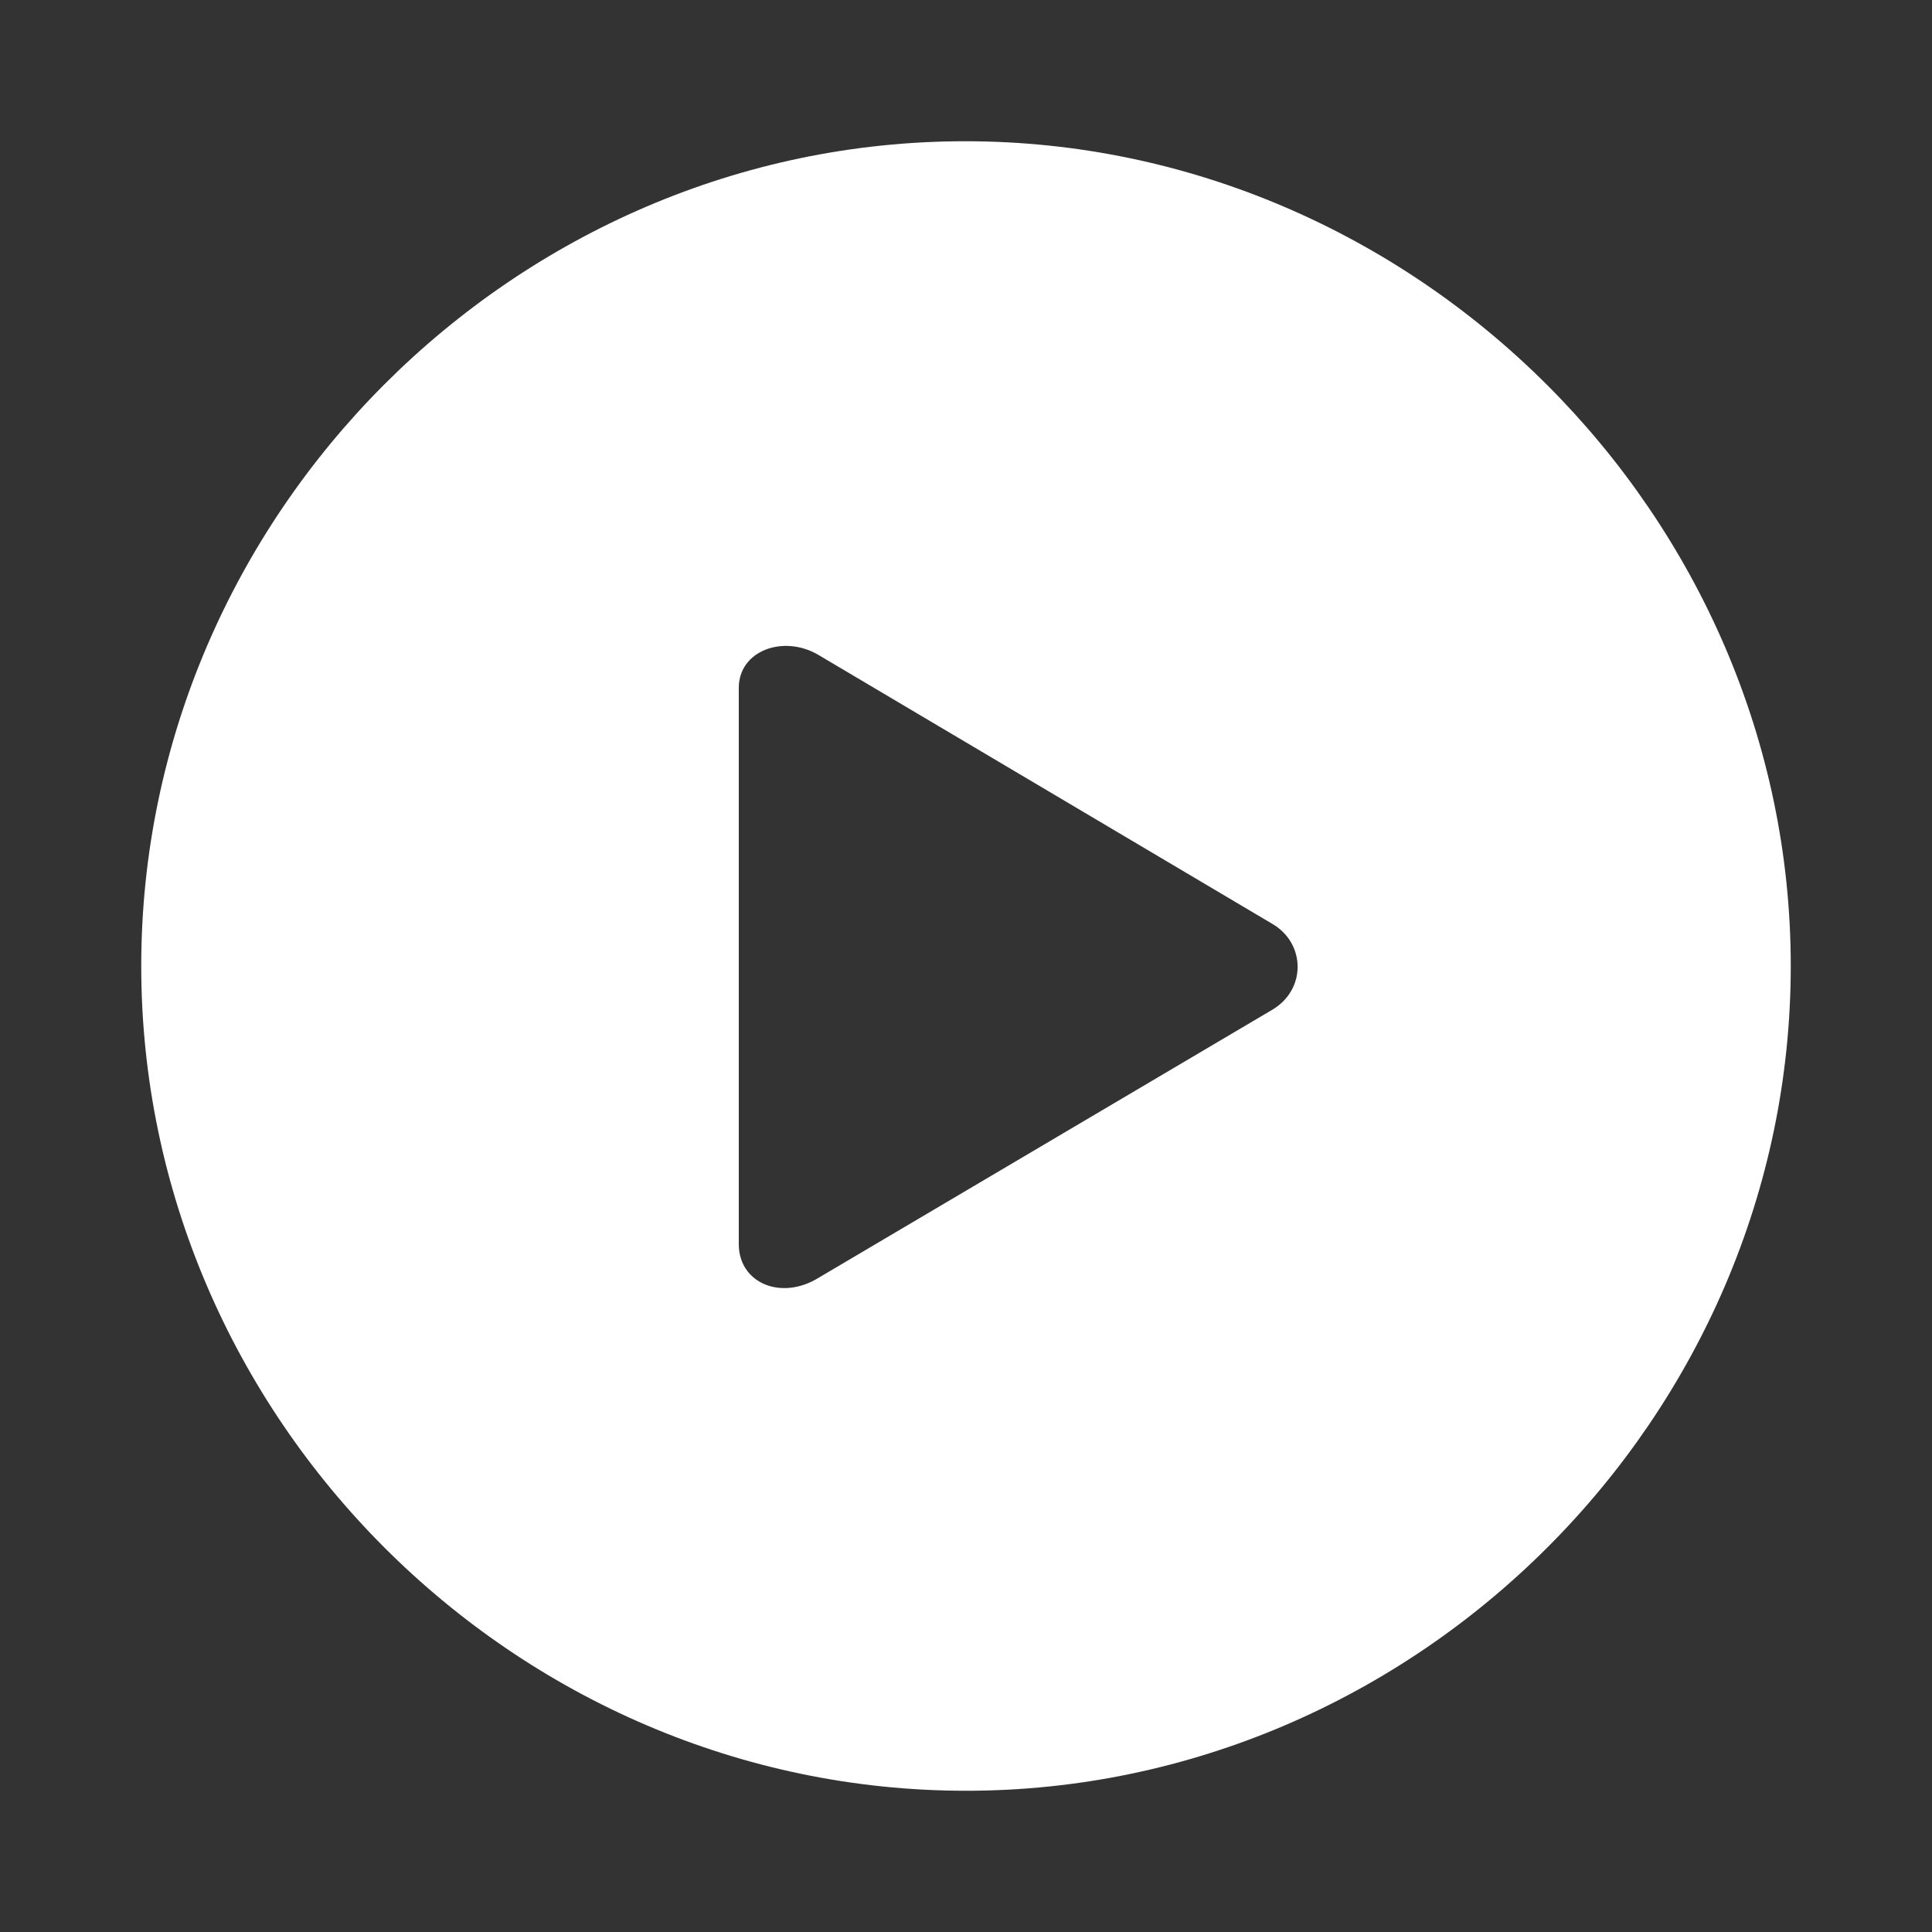 <?xml version="1.0" encoding="UTF-8"?> <svg xmlns="http://www.w3.org/2000/svg" width="104" height="104" viewBox="0 0 104 104" fill="none"><rect x="0" y="0" width="104" height="104" fill="#333333" stroke="none"/> <path d="M52 96.397C76.244 96.397 96.397 76.288 96.397 52C96.397 27.756 76.201 7.603 51.956 7.603C27.668 7.603 7.603 27.756 7.603 52C7.603 76.288 27.712 96.397 52 96.397ZM44.035 68.801C42.032 70.02 39.769 69.062 39.769 66.973V37.027C39.769 35.025 42.163 34.154 44.035 35.242L68.496 49.736C70.281 50.781 70.325 53.262 68.496 54.35L44.035 68.801Z" fill="white"></path> </svg> 